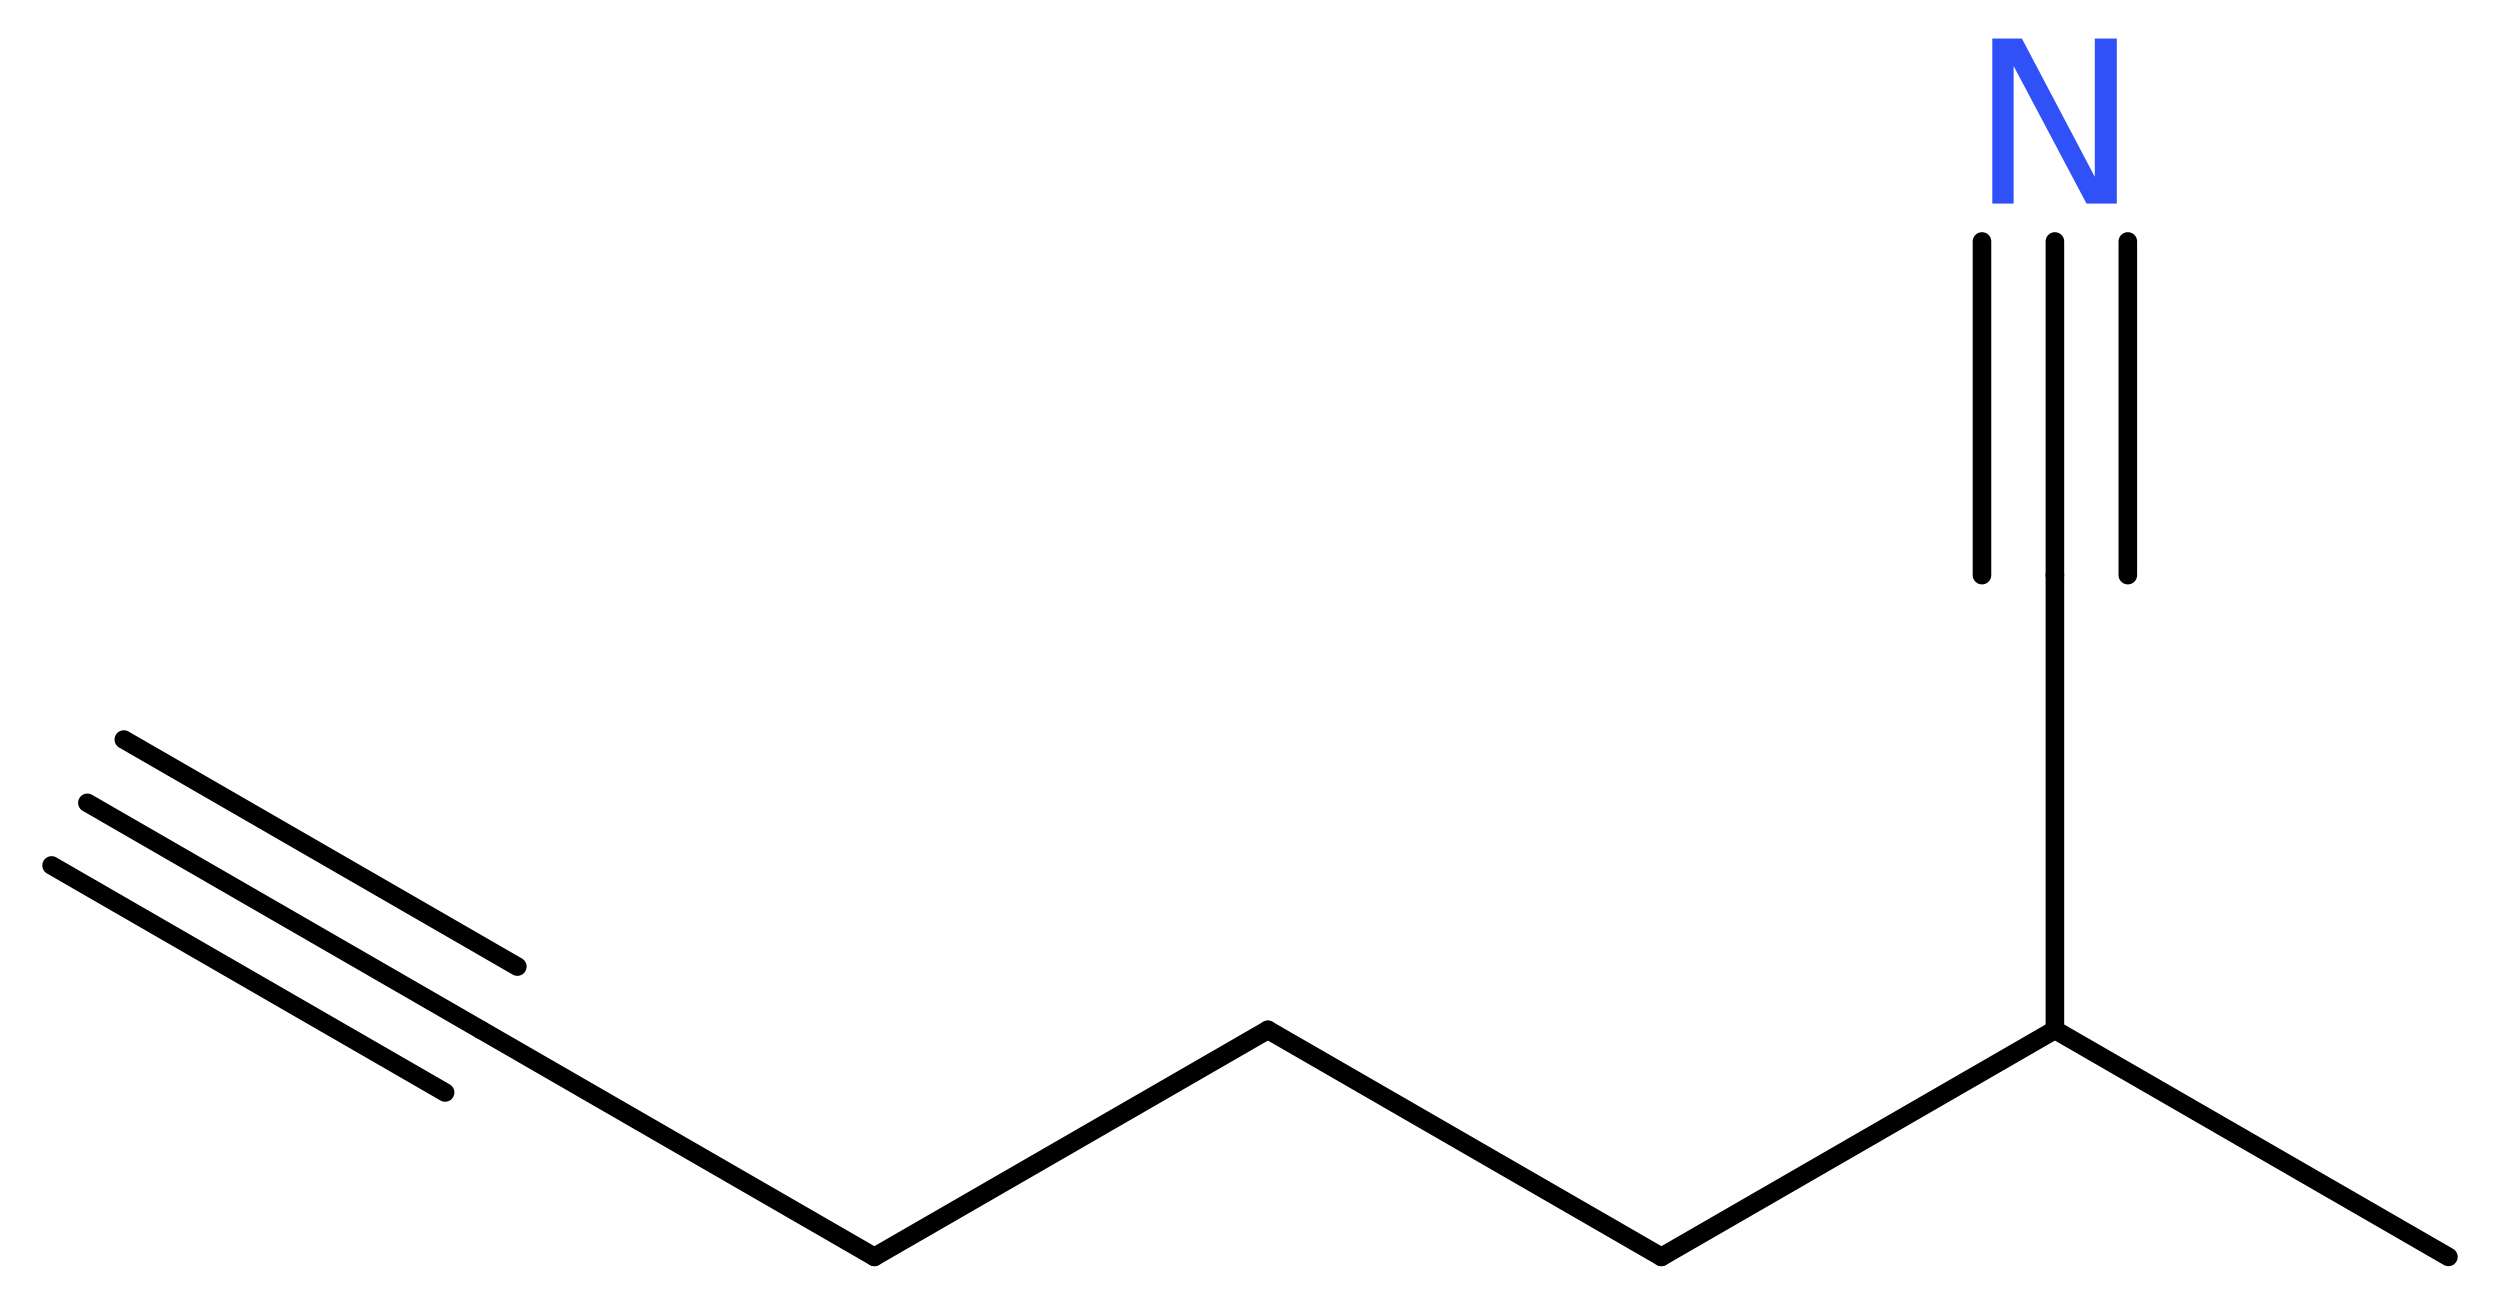 <?xml version='1.0' encoding='UTF-8'?>
<!DOCTYPE svg PUBLIC "-//W3C//DTD SVG 1.1//EN" "http://www.w3.org/Graphics/SVG/1.1/DTD/svg11.dtd">
<svg version='1.2' xmlns='http://www.w3.org/2000/svg' xmlns:xlink='http://www.w3.org/1999/xlink' width='36.34mm' height='19.02mm' viewBox='0 0 36.34 19.02'>
  <desc>Generated by the Chemistry Development Kit (http://github.com/cdk)</desc>
  <g stroke-linecap='round' stroke-linejoin='round' stroke='#000000' stroke-width='.27' fill='#3050F8'>
    <rect x='.0' y='.0' width='37.0' height='20.0' fill='#FFFFFF' stroke='none'/>
    <g id='mol1' class='mol'>
      <g id='mol1bnd1' class='bond'>
        <line x1='1.27' y1='11.67' x2='6.99' y2='14.97'/>
        <line x1='1.8' y1='10.75' x2='7.52' y2='14.05'/>
        <line x1='.75' y1='12.58' x2='6.47' y2='15.88'/>
      </g>
      <line id='mol1bnd2' class='bond' x1='6.99' y1='14.97' x2='12.71' y2='18.27'/>
      <line id='mol1bnd3' class='bond' x1='12.71' y1='18.27' x2='18.43' y2='14.97'/>
      <line id='mol1bnd4' class='bond' x1='18.43' y1='14.97' x2='24.15' y2='18.27'/>
      <line id='mol1bnd5' class='bond' x1='24.15' y1='18.27' x2='29.87' y2='14.97'/>
      <line id='mol1bnd6' class='bond' x1='29.87' y1='14.97' x2='35.59' y2='18.27'/>
      <line id='mol1bnd7' class='bond' x1='29.87' y1='14.97' x2='29.87' y2='8.36'/>
      <g id='mol1bnd8' class='bond'>
        <line x1='29.87' y1='8.36' x2='29.87' y2='3.51'/>
        <line x1='28.81' y1='8.36' x2='28.81' y2='3.51'/>
        <line x1='30.93' y1='8.36' x2='30.93' y2='3.51'/>
      </g>
      <path id='mol1atm9' class='atom' d='M28.96 .56h.43l1.06 2.01v-2.01h.32v2.4h-.44l-1.06 -2.0v2.0h-.31v-2.4z' stroke='none'/>
    </g>
  </g>
</svg>
